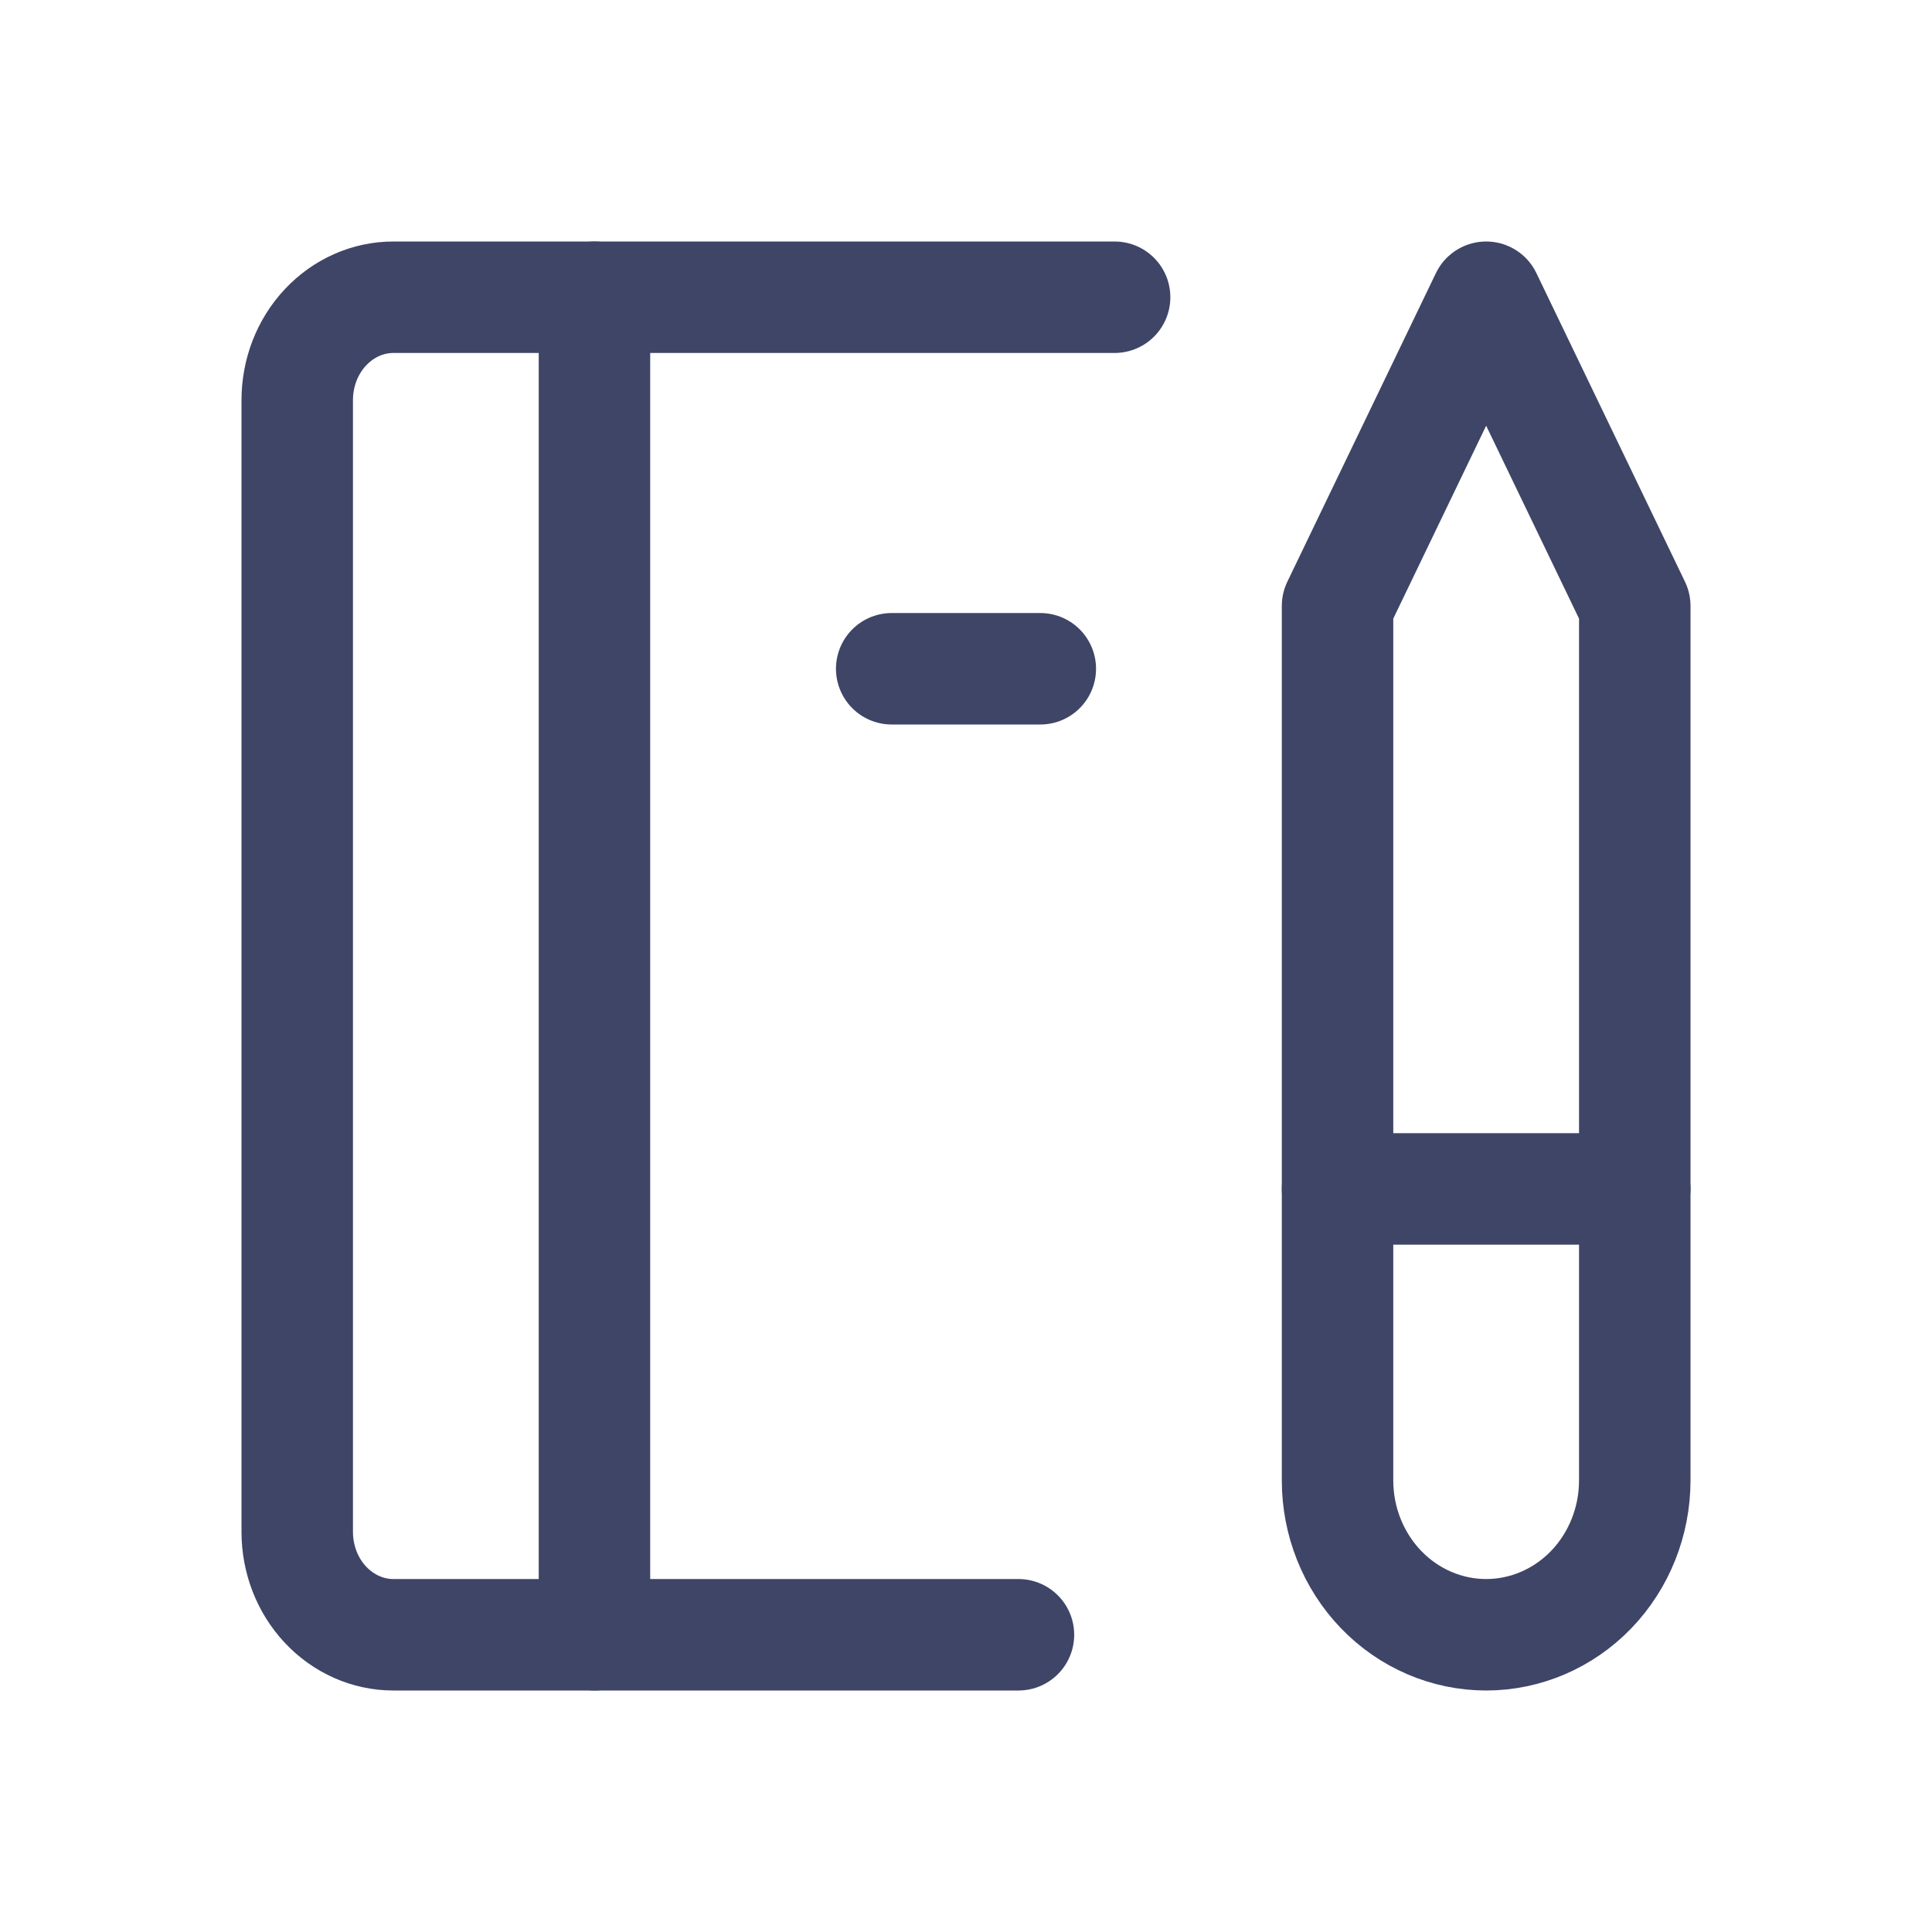 <?xml version="1.0" encoding="UTF-8"?>
<svg xmlns="http://www.w3.org/2000/svg" width="26" height="26" viewBox="0 0 26 26" fill="none">
  <path d="M13.706 22H5.294C4.951 22 4.622 21.854 4.379 21.594C4.136 21.335 4 20.983 4 20.615V5.385C4 5.017 4.136 4.665 4.379 4.406C4.622 4.146 4.951 4 5.294 4H15" stroke="#3E4567" stroke-width="1.5" stroke-linecap="round" stroke-linejoin="round"></path>
  <path d="M18 8.154L20 4L22 8.154V19.923C22 20.474 21.789 21.002 21.414 21.392C21.039 21.781 20.53 22 20 22C19.47 22 18.961 21.781 18.586 21.392C18.211 21.002 18 20.474 18 19.923V8.154Z" stroke="#3E4567" stroke-width="1.5" stroke-linecap="round" stroke-linejoin="round"></path>
  <path d="M18 16H22" stroke="#3E4567" stroke-width="1.5" stroke-linecap="round" stroke-linejoin="round"></path>
  <path d="M8 4V22" stroke="#3E4567" stroke-width="1.5" stroke-linecap="round" stroke-linejoin="round"></path>
  <path d="M12 9H14" stroke="#3E4567" stroke-width="1.5" stroke-linecap="round" stroke-linejoin="round"></path>
</svg>
